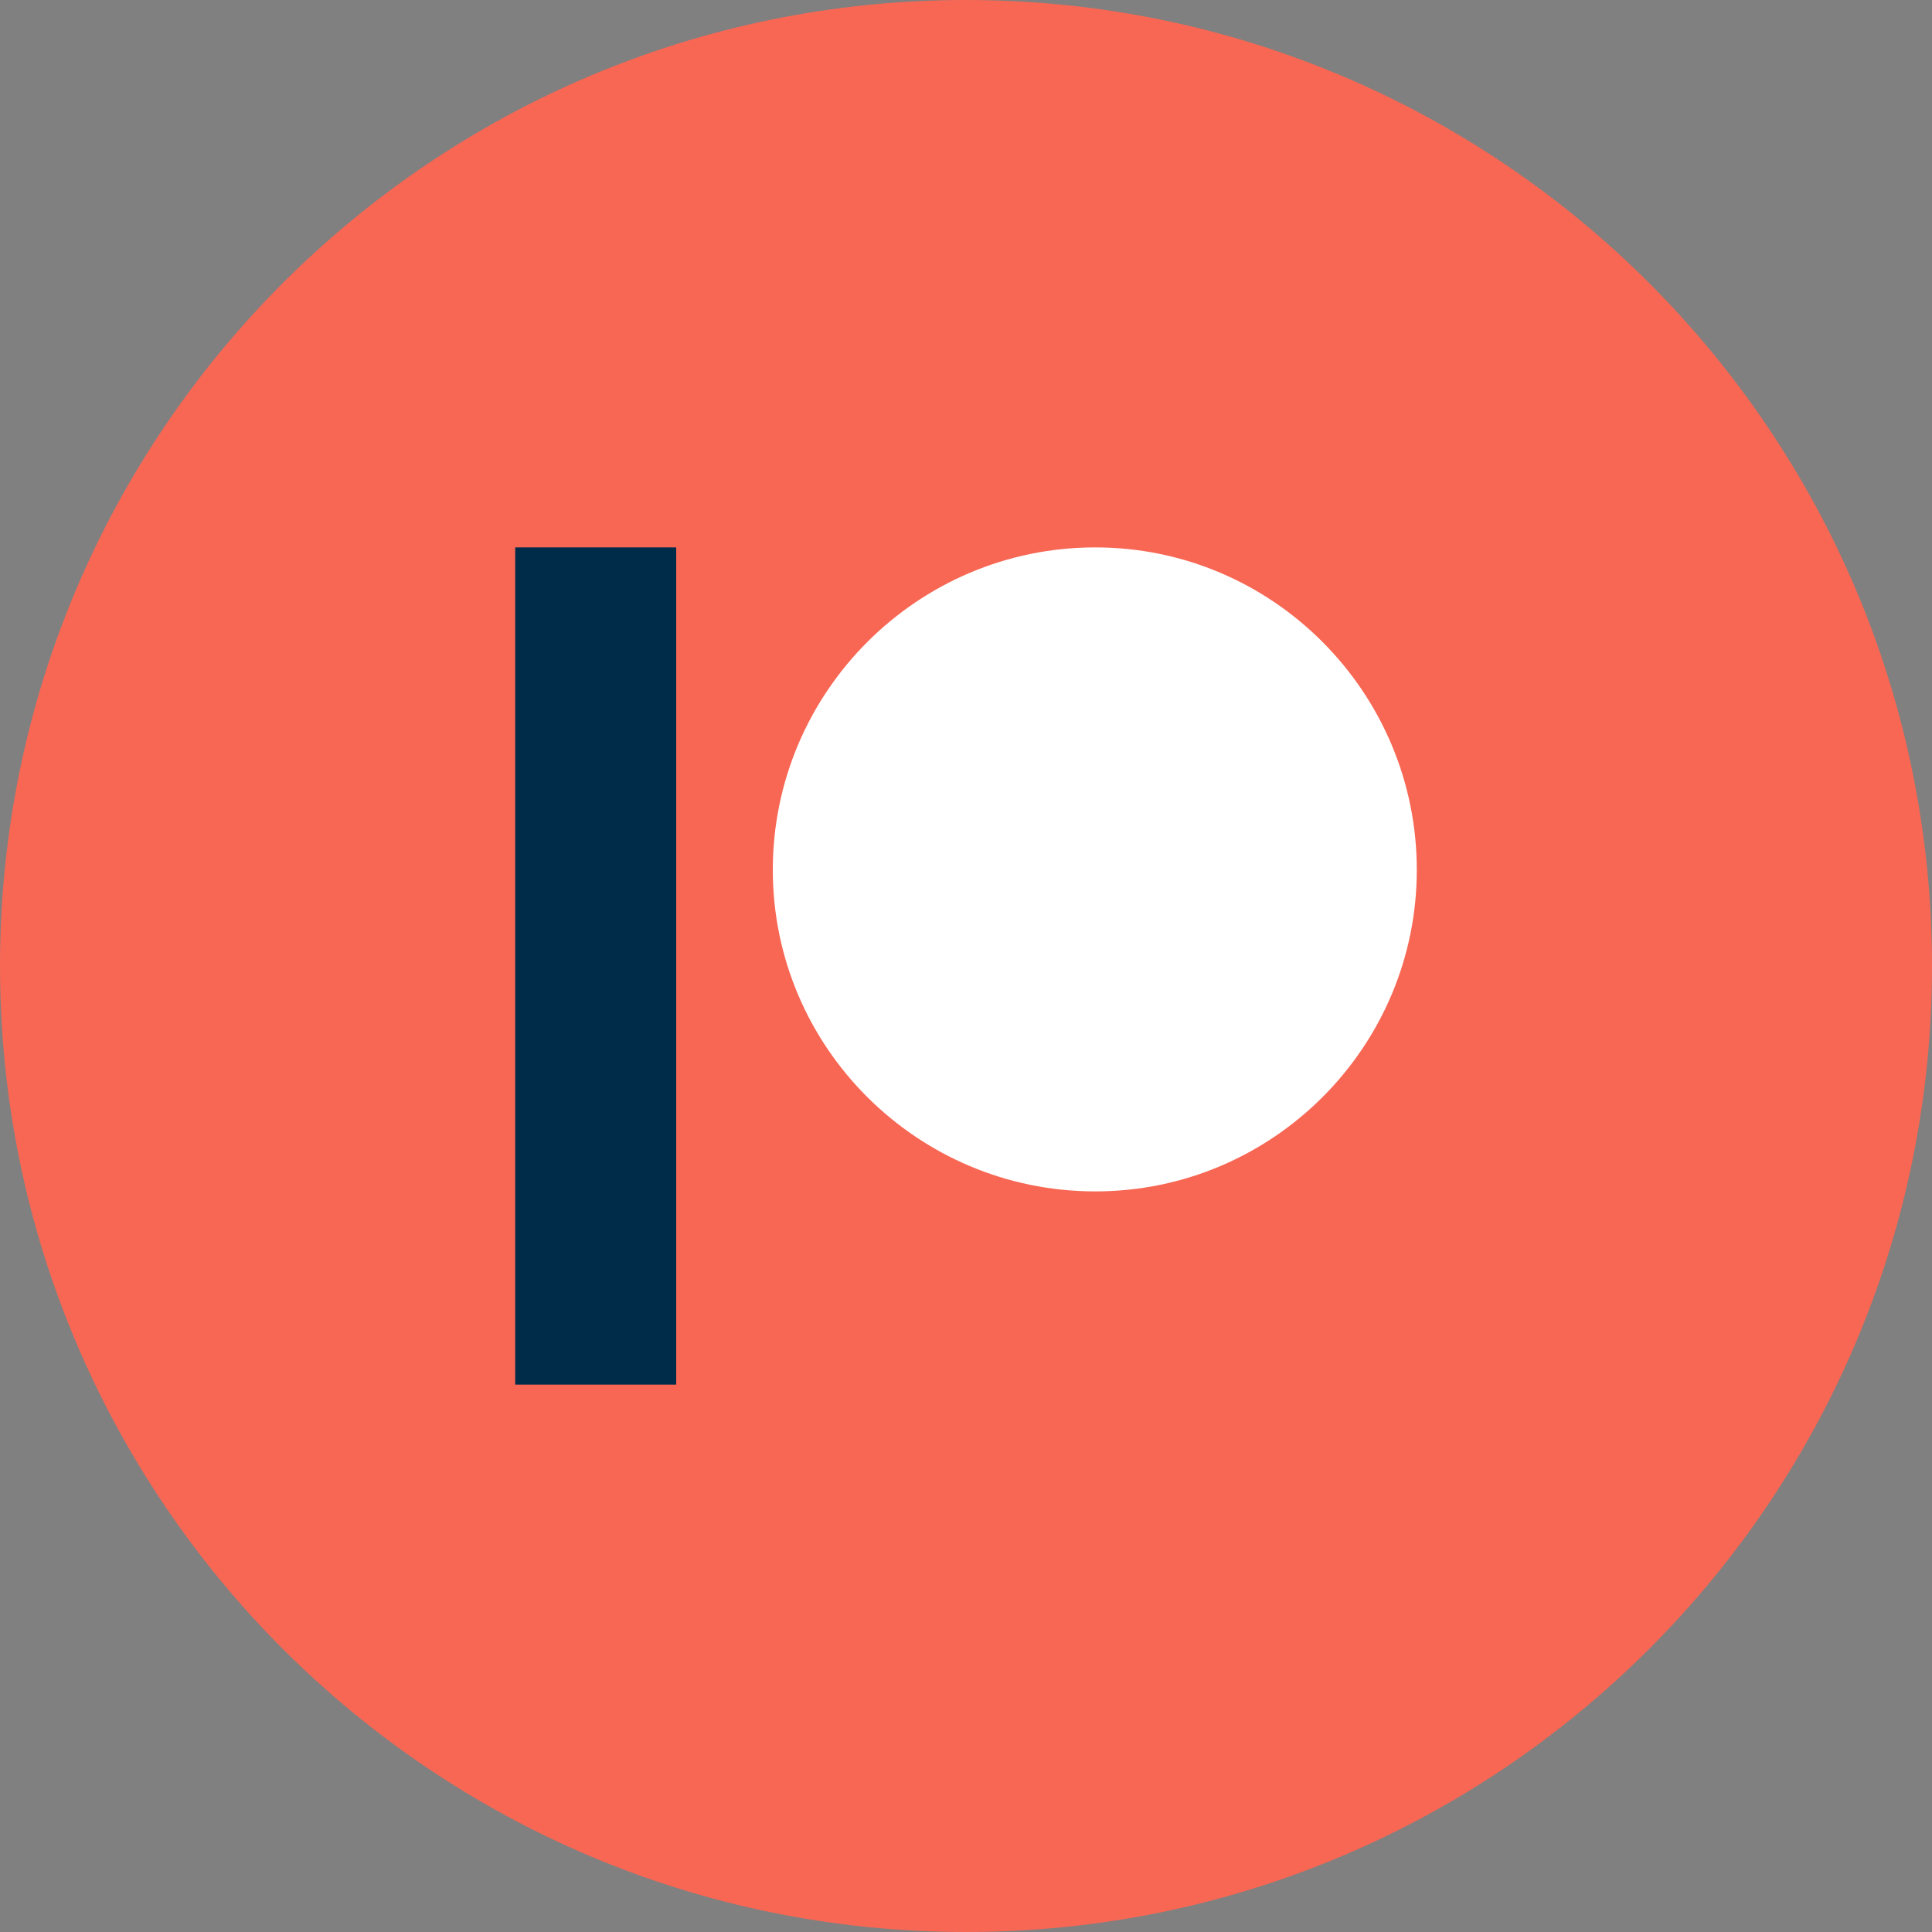 <?xml version="1.0" encoding="UTF-8"?>
<svg data-bbox="0 0 48 48" height="48" width="48" xmlns="http://www.w3.org/2000/svg" data-type="color">
    <rect width="100%" height="100%" fill="#808080" stroke="none"/>
    <g>
        <path d="M24 48c13.255 0 24-10.745 24-24S37.255 0 24 0 0 10.745 0 24s10.745 24 24 24Z" fill="#F76754" data-color="1"/>
        <path d="M12.8 34.4h4V13.6h-4v20.8Z" fill="#002C49" data-color="2"/>
        <path d="M27.212 13.6c4.405 0 7.988 3.594 7.988 8.012 0 4.405-3.583 7.988-7.988 7.988-4.418 0-8.012-3.583-8.012-7.988 0-4.418 3.594-8.012 8.012-8.012Z" fill="#ffffff" data-color="3"/>
    </g>
</svg>
